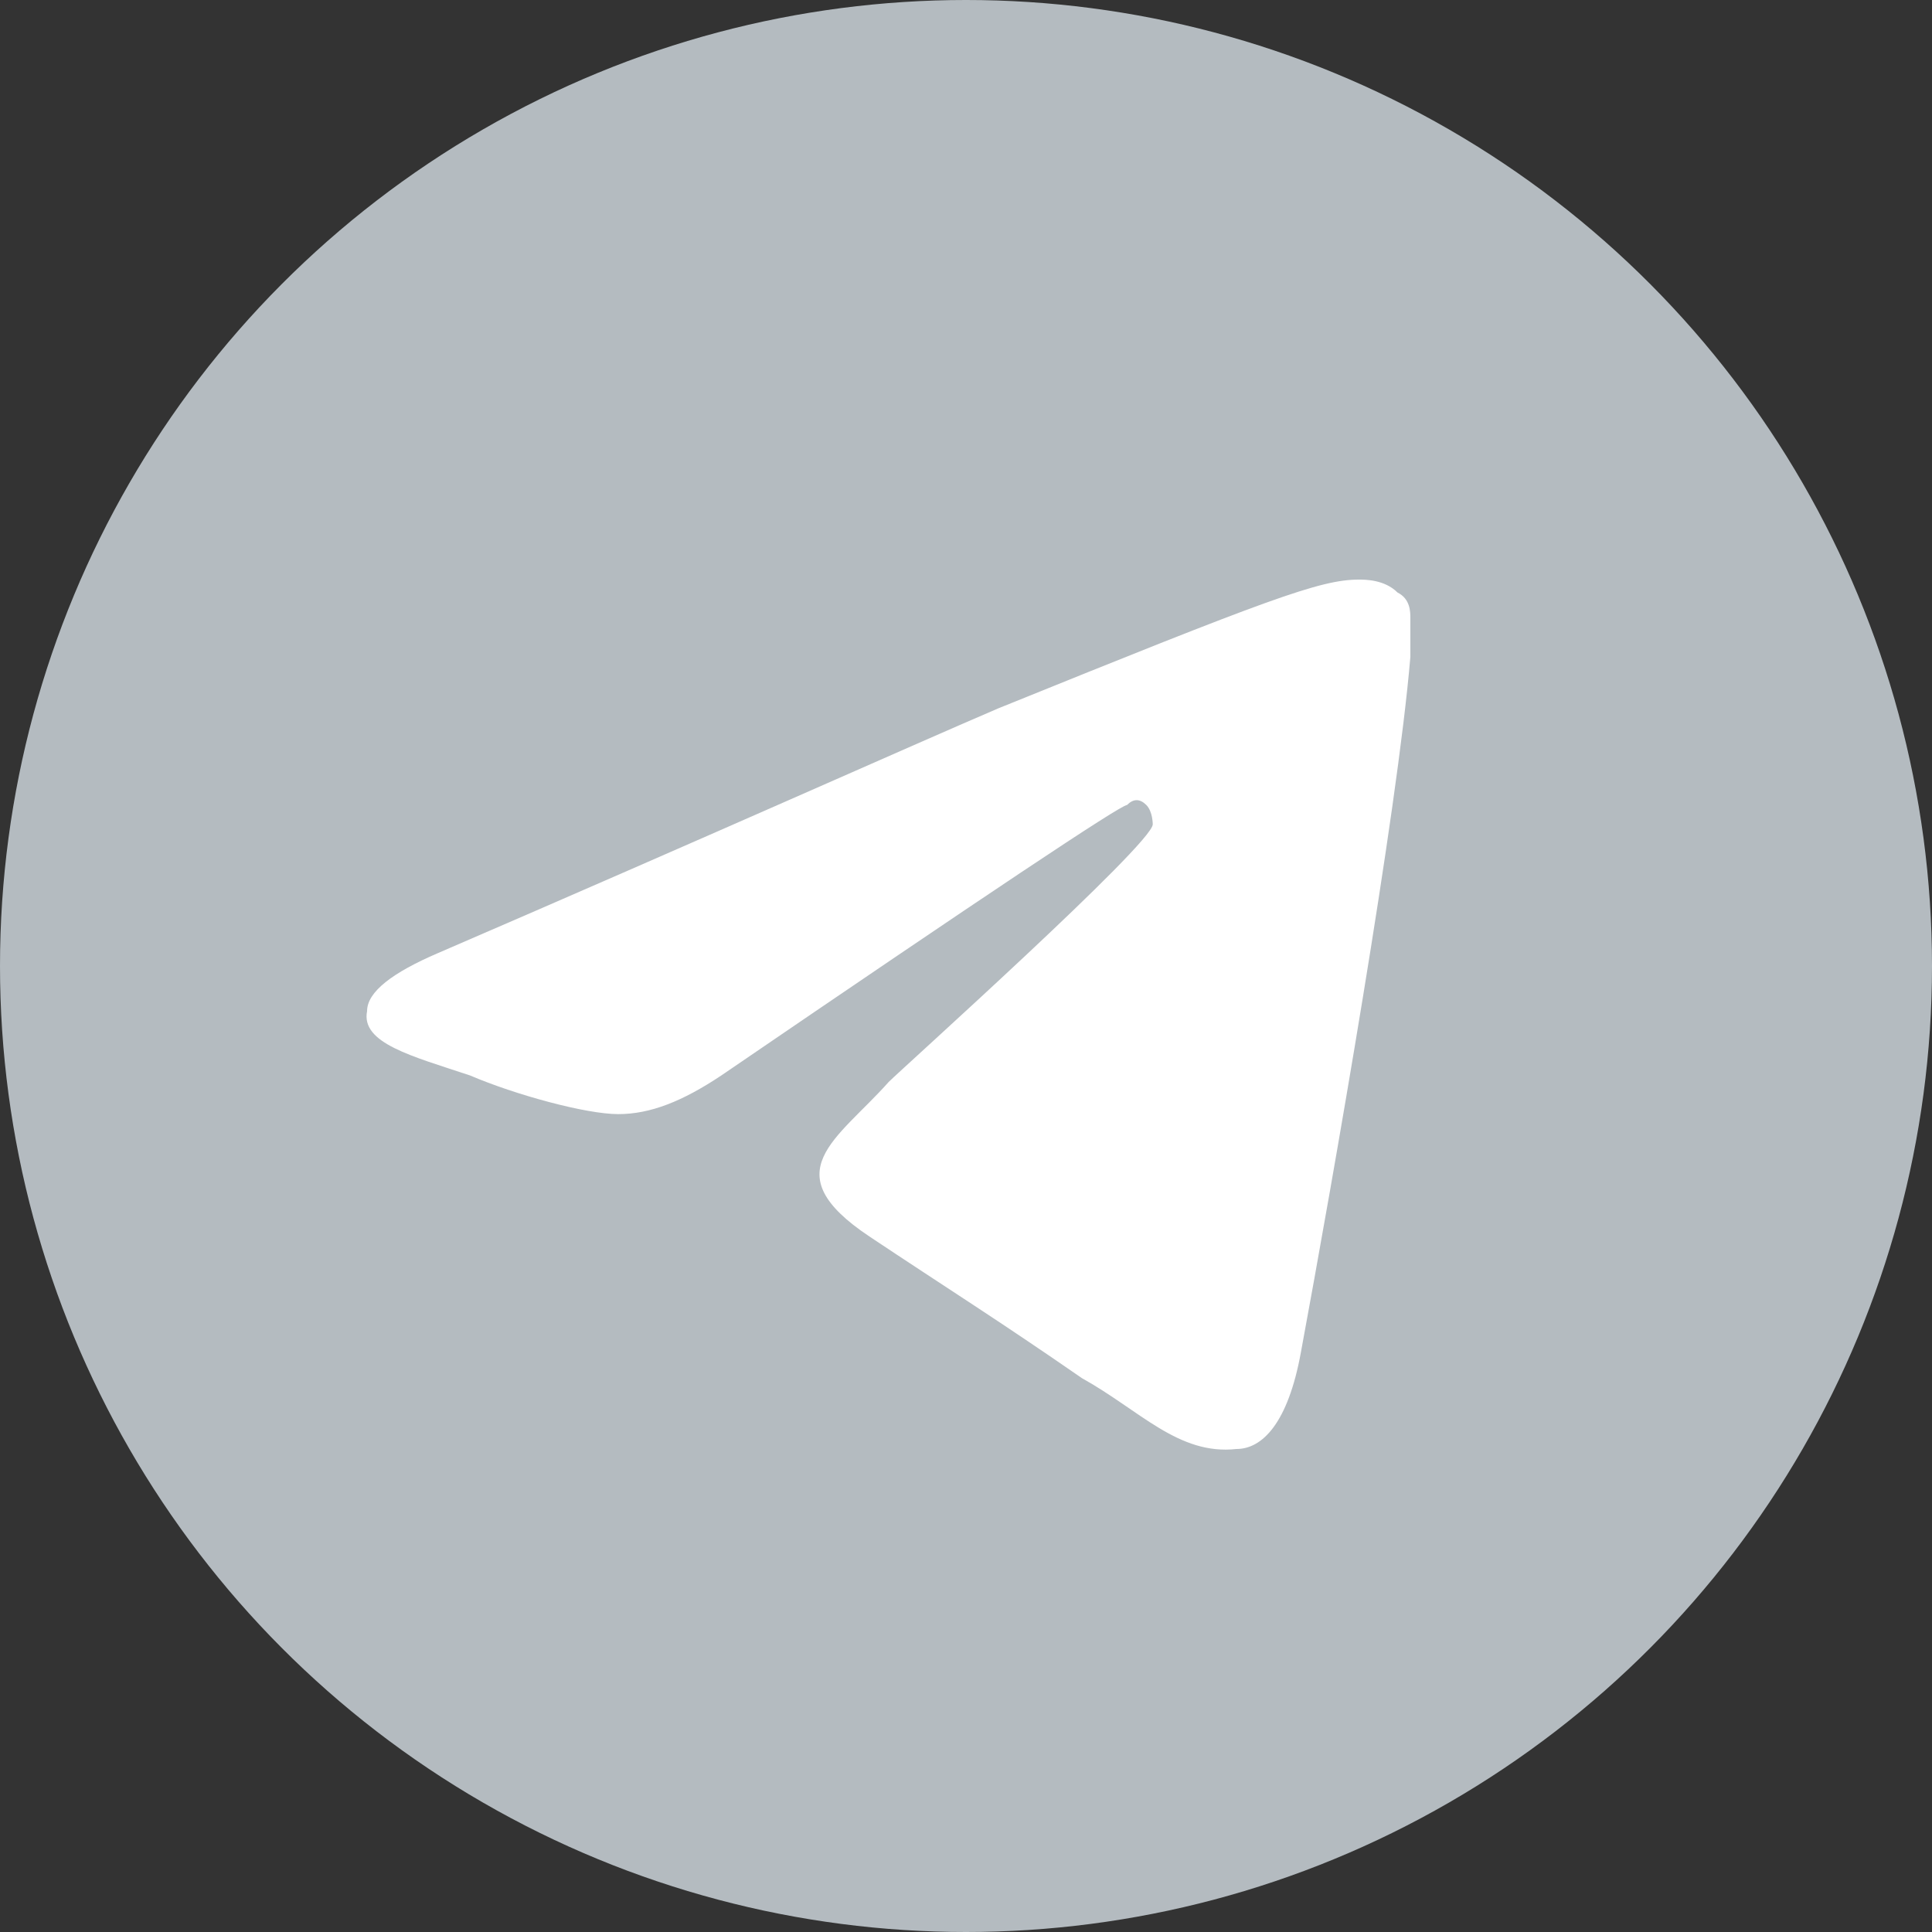 <?xml version="1.0" encoding="UTF-8"?> <svg xmlns="http://www.w3.org/2000/svg" xmlns:xlink="http://www.w3.org/1999/xlink" version="1.1" id="Layer_1" x="0px" y="0px" width="30px" height="30px" viewBox="0 0 30 30" style="enable-background:new 0 0 30 30;" xml:space="preserve"><rect x="0" y="0" width="30" height="30" fill="#333333" stroke="none"/> <style type="text/css"> .st0{fill:#B4BBC0;} .st1{clip-path:url(#SVGID_00000017510246932352148790000015338027438810959794_);} .st2{fill:#FFFFFF;} .st3{fill-rule:evenodd;clip-rule:evenodd;fill:#FFFFFF;} </style> <circle class="st0" cx="15" cy="15" r="15"></circle> <g id="Artboard"> <path id="Path-3" class="st3" d="M6.8,14.8c4.4-1.9,7.3-3.2,8.7-3.8c4.2-1.7,5-2,5.6-2c0.1,0,0.4,0,0.6,0.2 c0.2,0.1,0.2,0.3,0.2,0.4c0,0.1,0,0.4,0,0.6c-0.2,2.4-1.2,8.1-1.7,10.8c-0.2,1.1-0.6,1.5-1,1.5c-0.9,0.1-1.5-0.6-2.4-1.1 c-1.3-0.9-2.1-1.4-3.3-2.2c-1.5-1-0.5-1.5,0.3-2.4c0.2-0.2,4.1-3.7,4.1-4c0,0,0-0.2-0.1-0.3s-0.2-0.1-0.3,0c-0.1,0-2.2,1.4-6.3,4.2 c-0.6,0.4-1.1,0.6-1.6,0.6c-0.5,0-1.6-0.3-2.3-0.6c-0.9-0.3-1.7-0.5-1.6-1C5.7,15.4,6.1,15.1,6.8,14.8z"></path> </g> </svg> 